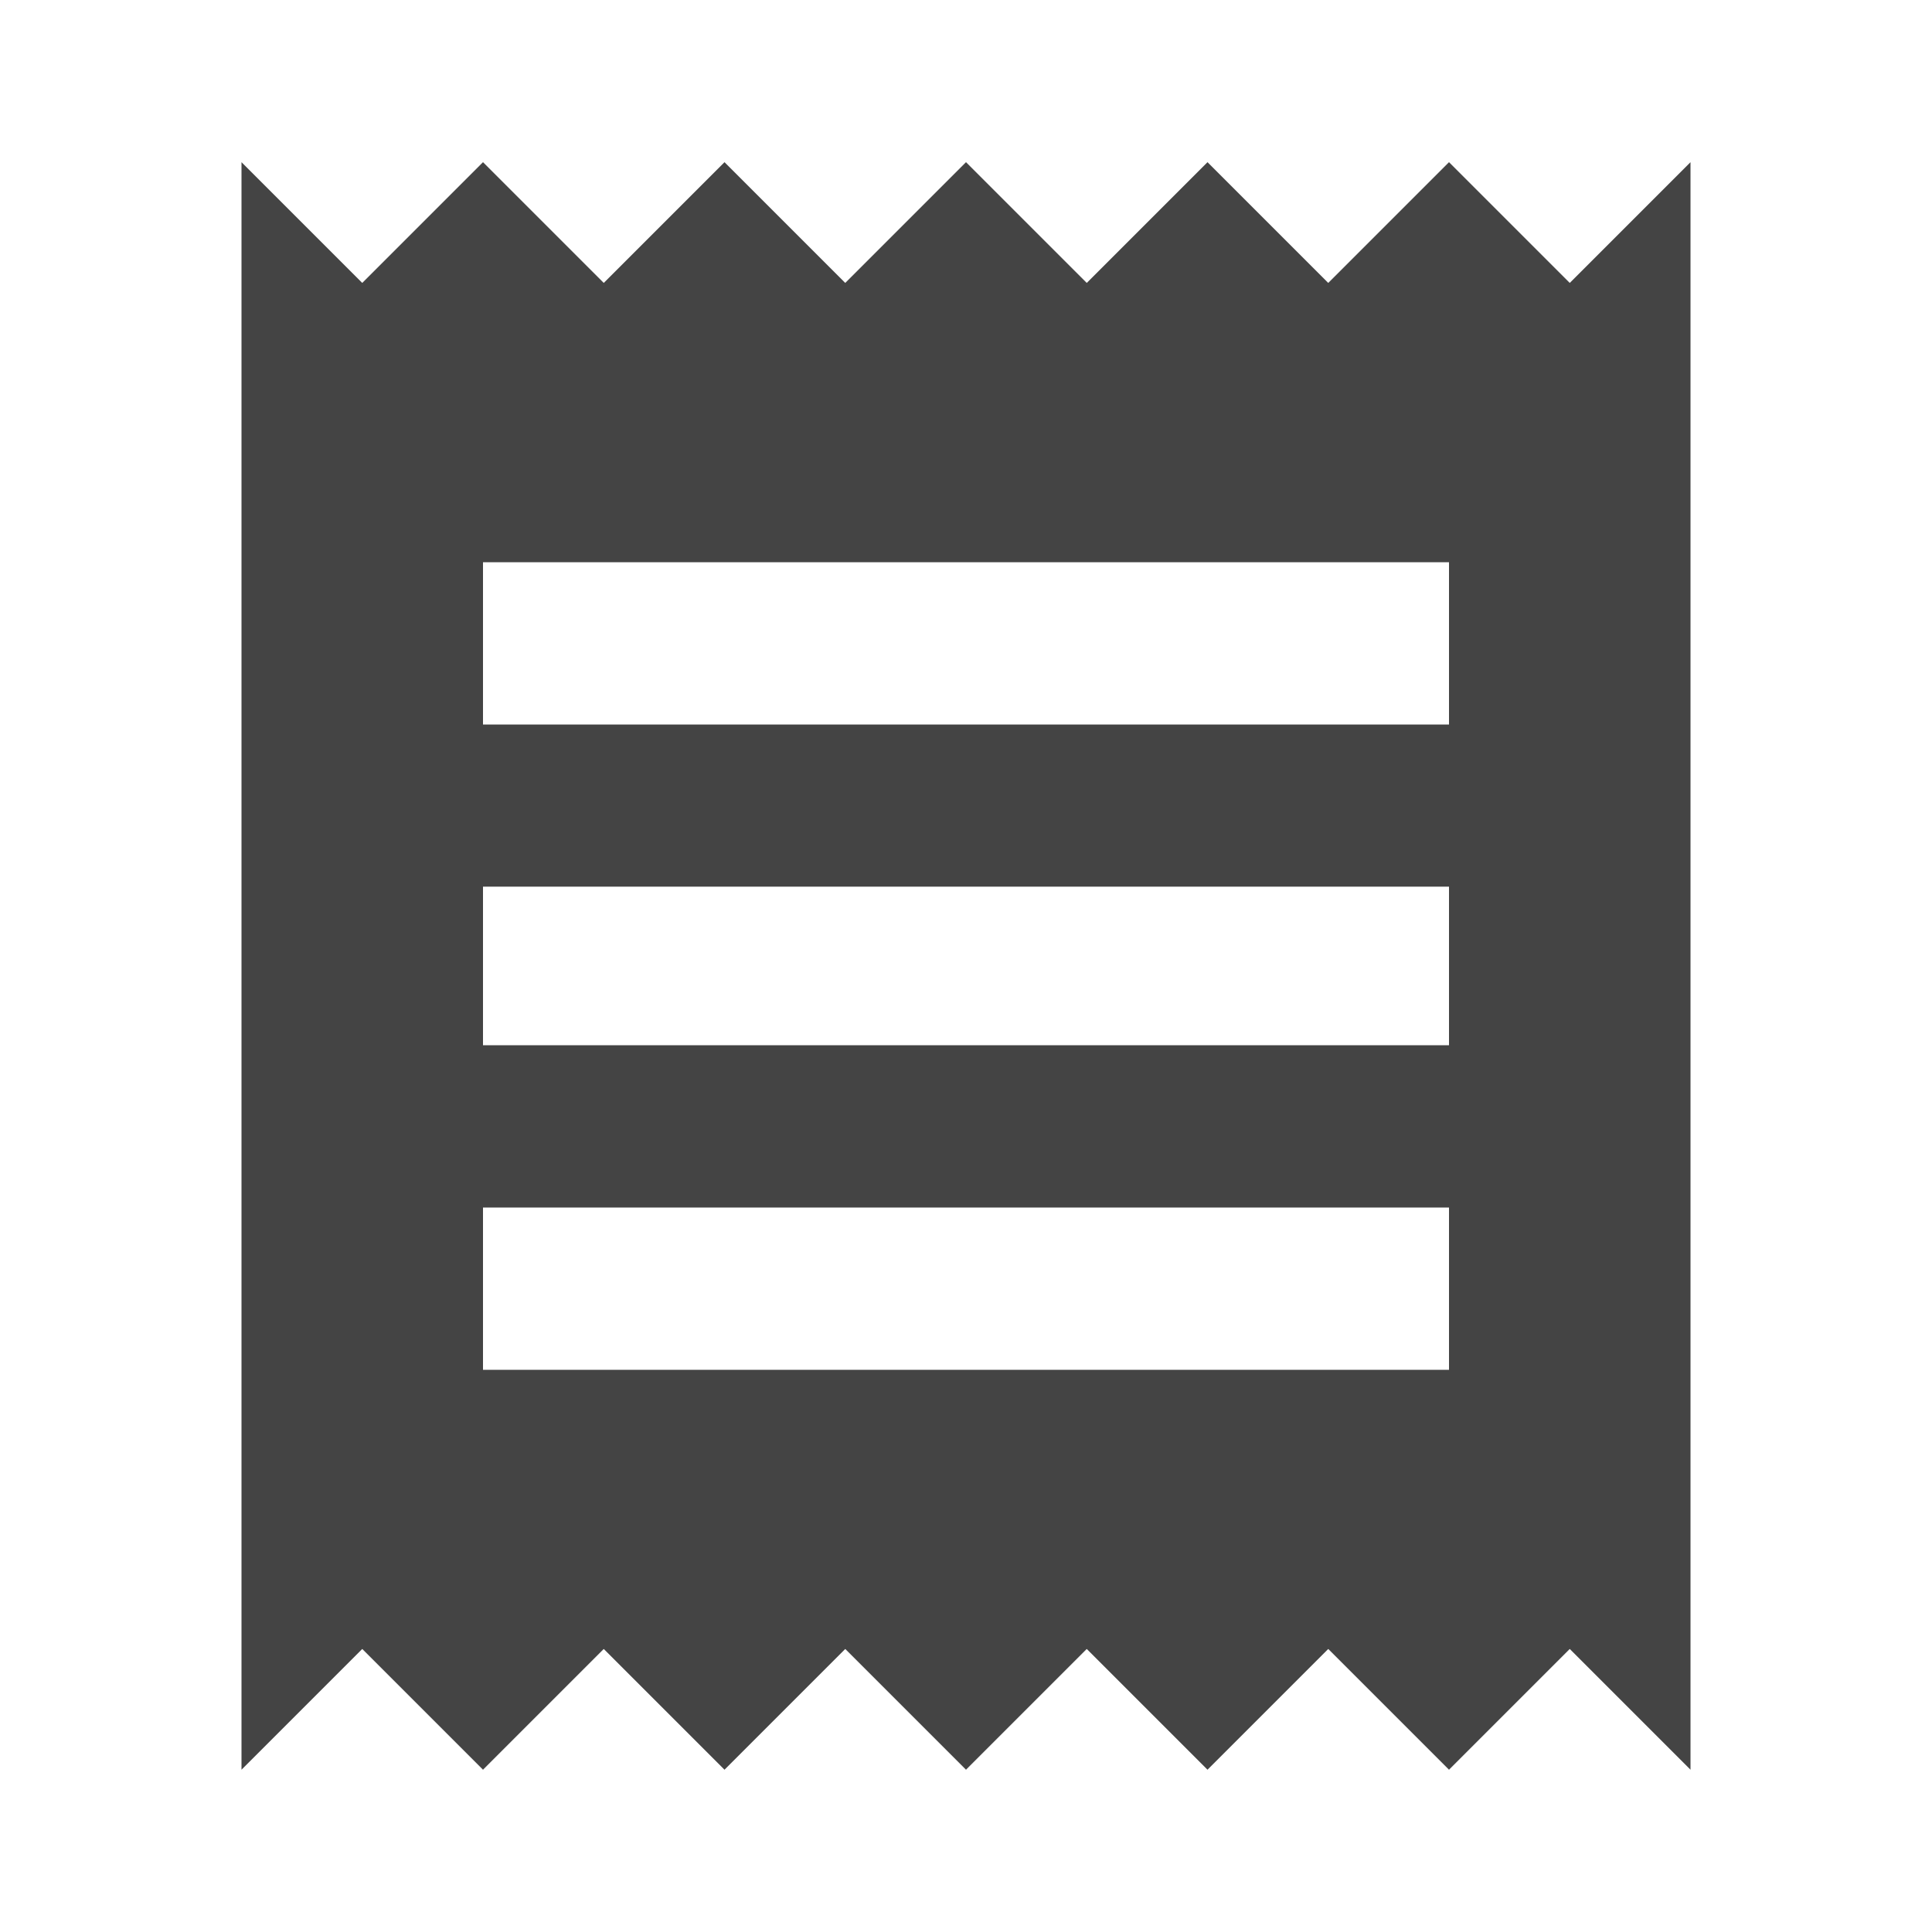 <?xml version="1.0" encoding="utf-8"?>
<!-- Generated by IcoMoon.io -->
<!DOCTYPE svg PUBLIC "-//W3C//DTD SVG 1.1//EN" "http://www.w3.org/Graphics/SVG/1.1/DTD/svg11.dtd">
<svg version="1.1" xmlns="http://www.w3.org/2000/svg" xmlns:xlink="http://www.w3.org/1999/xlink" width="18" height="18" viewBox="0 0 18 18">
<path fill="#444" d="M2.25 16.488v-14.977l1.125 1.125 1.125-1.125 1.125 1.125 1.125-1.125 1.125 1.125 1.125-1.125 1.125 1.125 1.125-1.125 1.125 1.125 1.125-1.125 1.125 1.125 1.125-1.125v14.977l-1.125-1.125-1.125 1.125-1.125-1.125-1.125 1.125-1.125-1.125-1.125 1.125-1.125-1.125-1.125 1.125-1.125-1.125-1.125 1.125-1.125-1.125zM13.5 6.75v-1.512h-9v1.512h9zM13.5 9.738v-1.477h-9v1.477h9zM13.5 12.762v-1.512h-9v1.512h9z"></path>
</svg>
